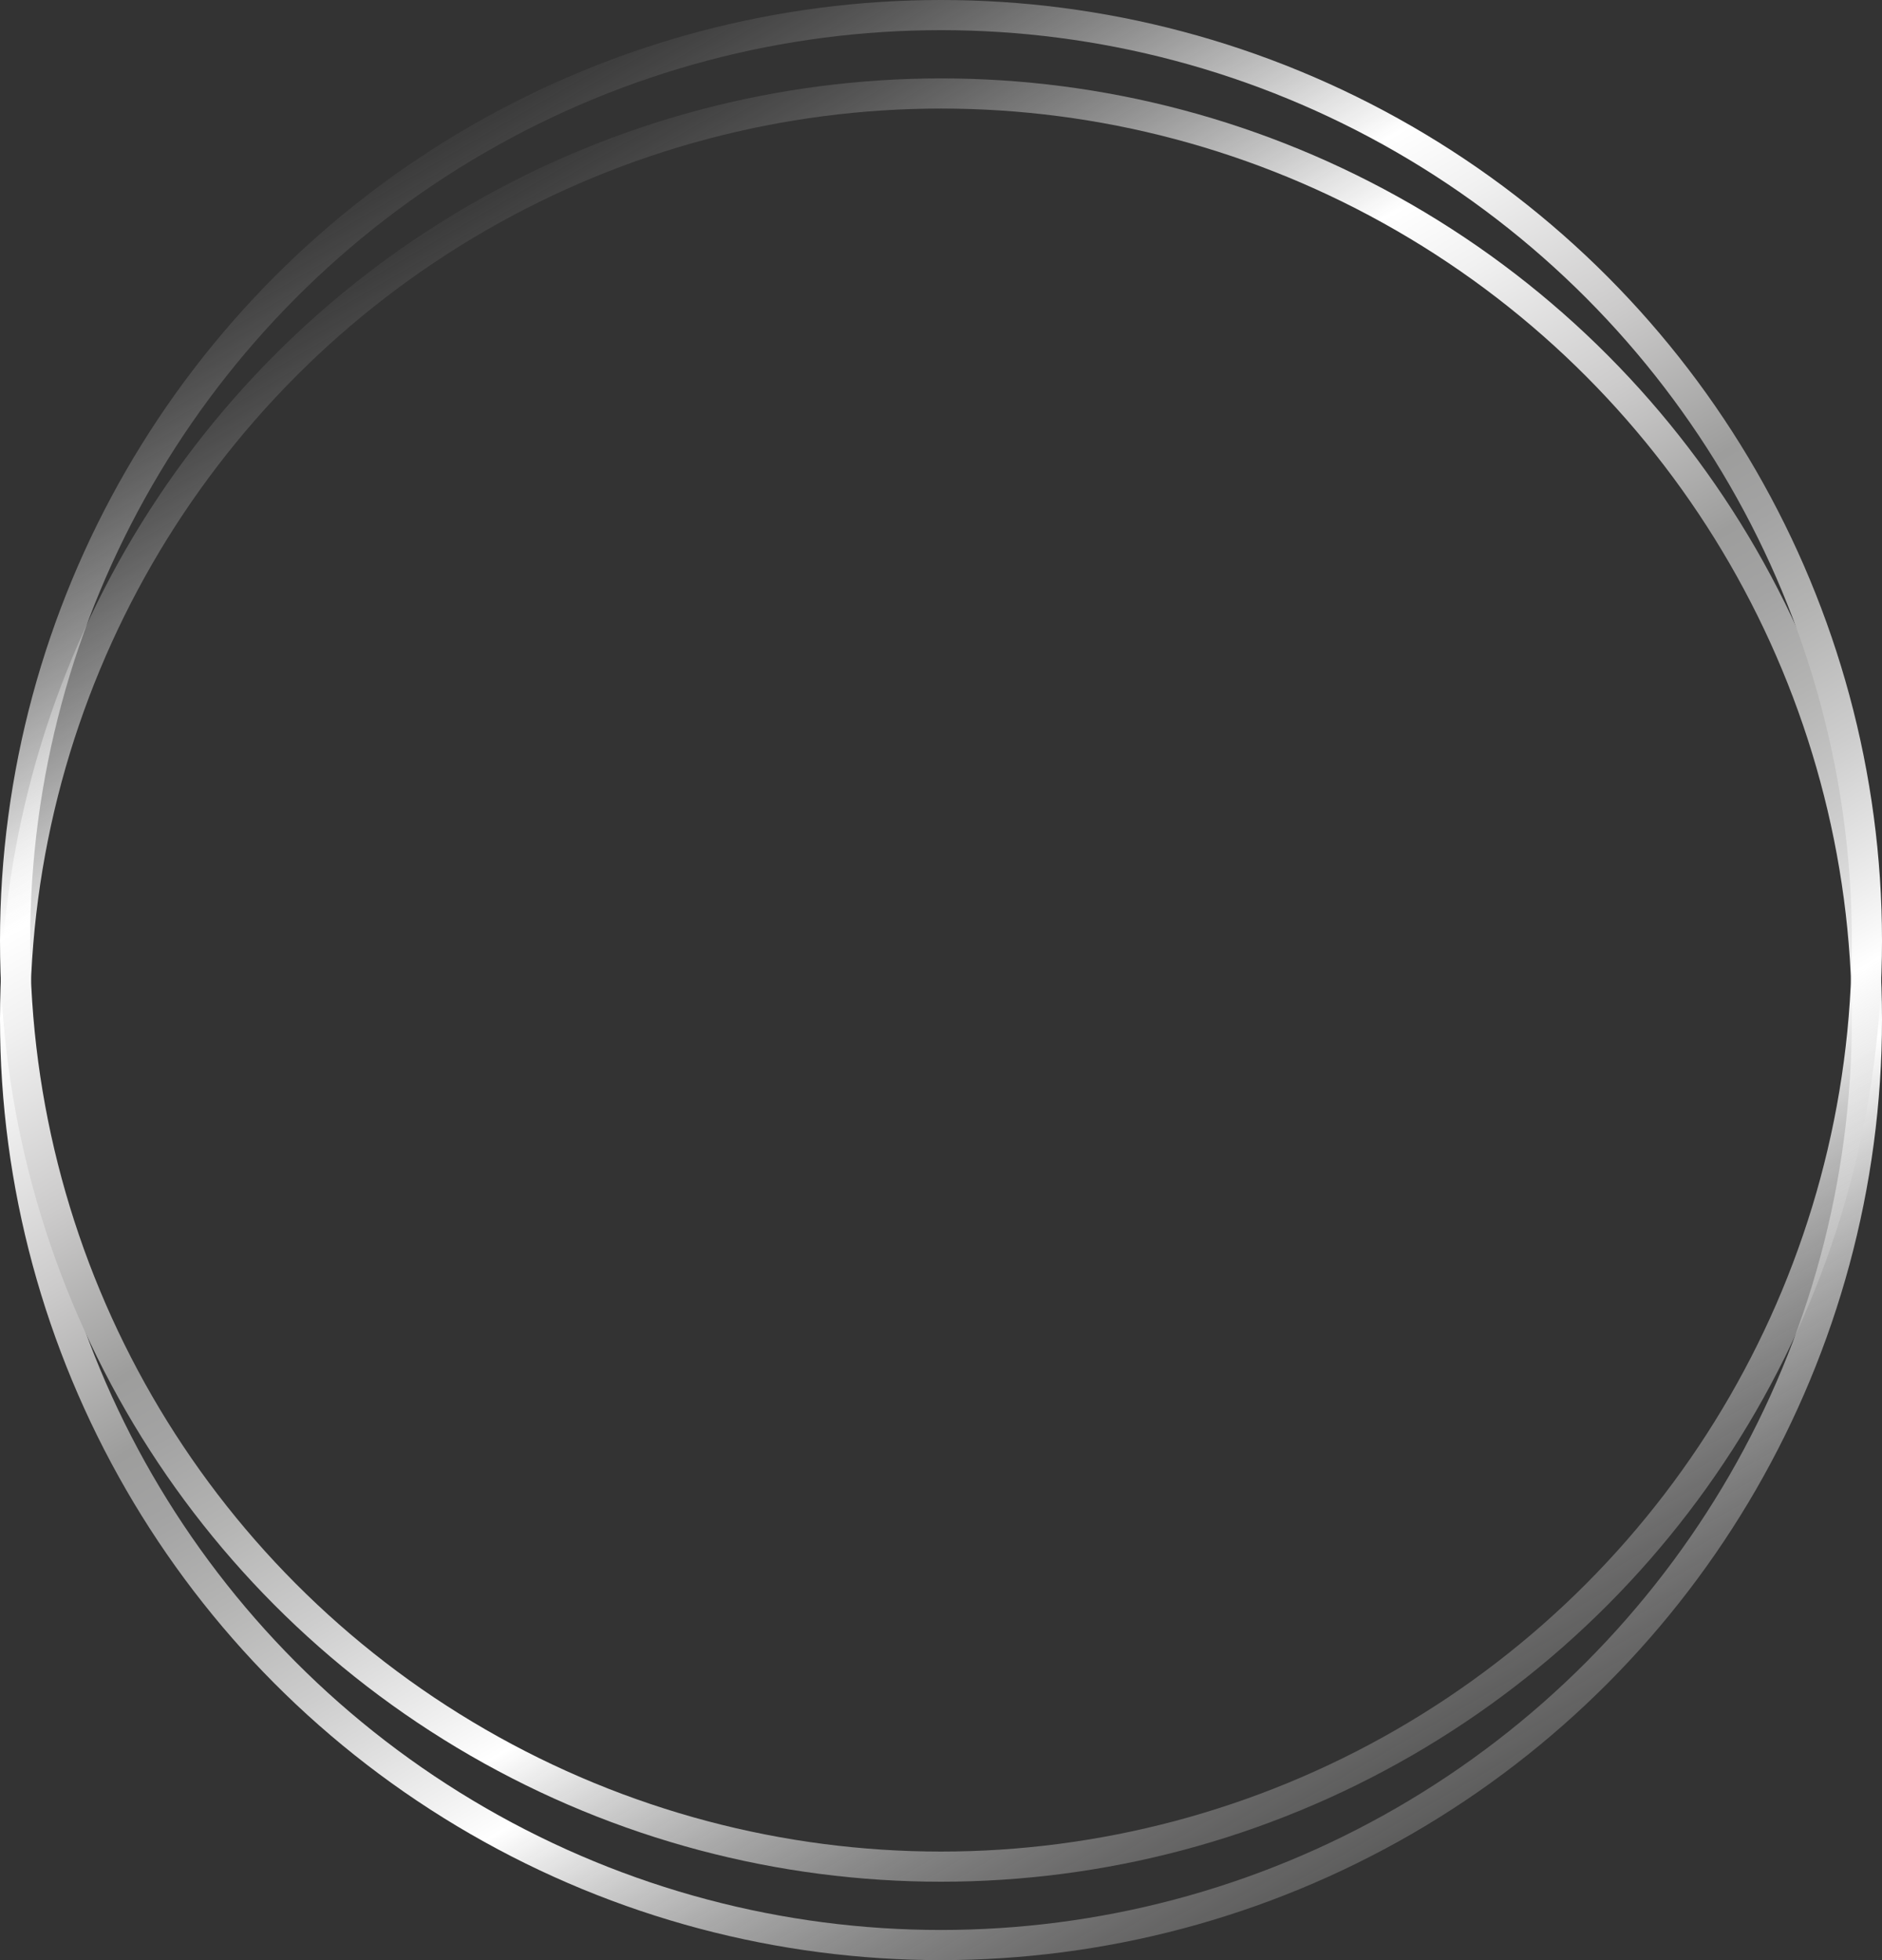 <?xml version="1.0" encoding="UTF-8"?><svg xmlns="http://www.w3.org/2000/svg" xmlns:xlink="http://www.w3.org/1999/xlink" height="130.0" id="Layer_1" preserveAspectRatio="xMidYMid meet" version="1.1" viewBox="37.6 45.5 124.8 130.0" width="124.8" x="0" xml:space="preserve" y="0" zoomAndPan="magnify"><rect x="37.6" y="45.5" width="124.8" height="130.0" fill="#333333" stroke="none"/><linearGradient gradientUnits="userSpaceOnUse" id="SVGID_1_" x1="68.774" x2="131.223" xlink:actuate="onLoad" xlink:show="other" xlink:type="simple" xmlns:xlink="http://www.w3.org/1999/xlink" y1="58.997" y2="167.162"><stop offset="0" stop-color="#878787" stop-opacity=".1"/><stop offset=".015" stop-color="#929191" stop-opacity=".153"/><stop offset=".095" stop-color="#c3c3c3" stop-opacity=".446"/><stop offset=".164" stop-color="#e4e4e4" stop-opacity=".694"/><stop offset=".217" stop-color="#f8f8f8" stop-opacity=".887"/><stop offset=".249" stop-color="#fff"/><stop offset=".294" stop-color="#f1f1f1"/><stop offset=".388" stop-color="#cccbcb"/><stop offset=".483" stop-color="#9d9d9c"/><stop offset=".522" stop-color="#a3a3a3"/><stop offset=".578" stop-color="#b4b4b3"/><stop offset=".647" stop-color="#cdcdcd"/><stop offset=".723" stop-color="#efefef"/><stop offset=".757" stop-color="#fff"/><stop offset=".779" stop-color="#f4f4f4" stop-opacity=".946"/><stop offset=".851" stop-color="#d0d0d0" stop-opacity=".769"/><stop offset=".914" stop-color="#b5b5b5" stop-opacity=".612"/><stop offset=".966" stop-color="#a4a3a3" stop-opacity=".484"/><stop offset="1" stop-color="#9d9d9c" stop-opacity=".4"/></linearGradient><circle cx="100" cy="113.1" fill="none" r="61.4" stroke="url(#SVGID_1_)" stroke-miterlimit="10" stroke-width="2"/><linearGradient gradientUnits="userSpaceOnUse" id="SVGID_2_" x1="68.774" x2="131.223" xlink:actuate="onLoad" xlink:show="other" xlink:type="simple" xmlns:xlink="http://www.w3.org/1999/xlink" y1="53.837" y2="162.003"><stop offset="0" stop-color="#878787" stop-opacity=".1"/><stop offset=".015" stop-color="#929191" stop-opacity=".153"/><stop offset=".095" stop-color="#c3c3c3" stop-opacity=".446"/><stop offset=".164" stop-color="#e4e4e4" stop-opacity=".694"/><stop offset=".217" stop-color="#f8f8f8" stop-opacity=".887"/><stop offset=".249" stop-color="#fff"/><stop offset=".294" stop-color="#f1f1f1"/><stop offset=".388" stop-color="#cccbcb"/><stop offset=".483" stop-color="#9d9d9c"/><stop offset=".522" stop-color="#a3a3a3"/><stop offset=".578" stop-color="#b4b4b3"/><stop offset=".647" stop-color="#cdcdcd"/><stop offset=".723" stop-color="#efefef"/><stop offset=".757" stop-color="#fff"/><stop offset=".779" stop-color="#f4f4f4" stop-opacity=".946"/><stop offset=".851" stop-color="#d0d0d0" stop-opacity=".769"/><stop offset=".914" stop-color="#b5b5b5" stop-opacity=".612"/><stop offset=".966" stop-color="#a4a3a3" stop-opacity=".484"/><stop offset="1" stop-color="#9d9d9c" stop-opacity=".4"/></linearGradient><circle cx="100" cy="107.9" fill="none" r="61.4" stroke="url(#SVGID_2_)" stroke-miterlimit="10" stroke-width="2"/></svg>